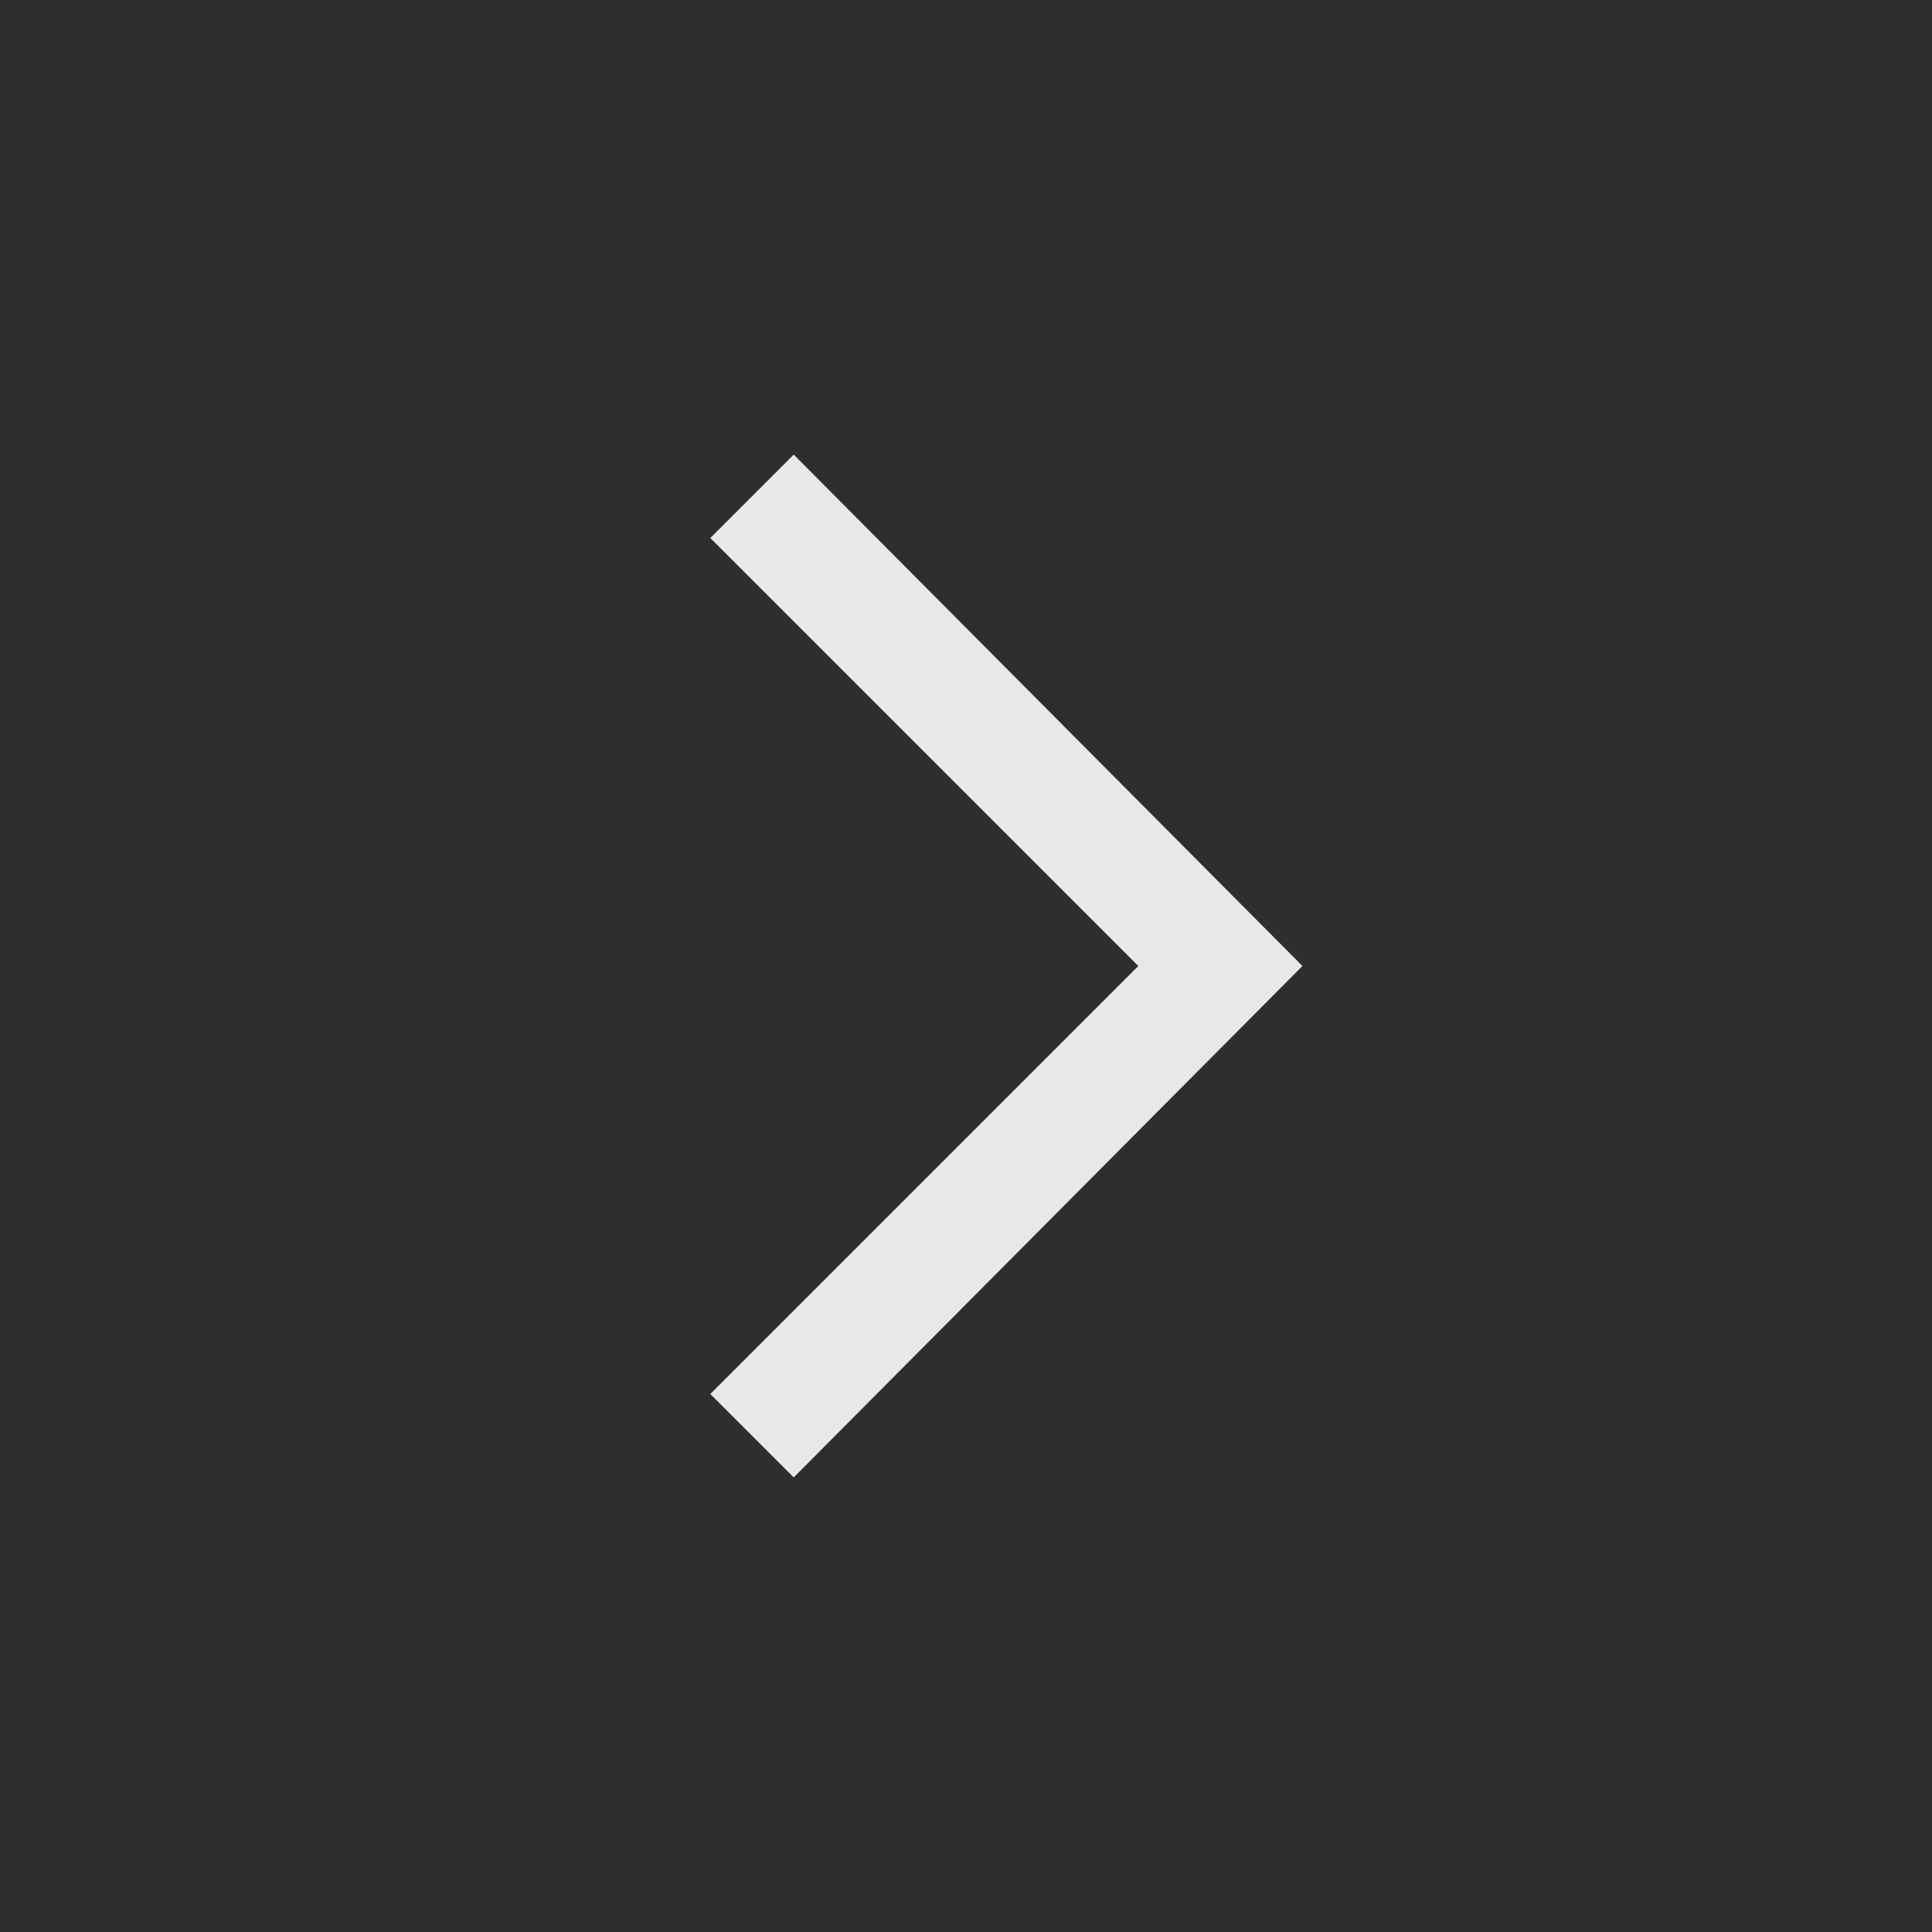 <svg width="34" height="34" viewBox="0 0 34 34" fill="none" xmlns="http://www.w3.org/2000/svg">
<rect width="34" height="34" fill="#2E2E2E"/>
<path d="M13.968 26L12.5 24.532L20.032 17L12.5 9.468L13.968 8L22.921 17L13.968 26Z" fill="#E8E8E8"/>
</svg>
